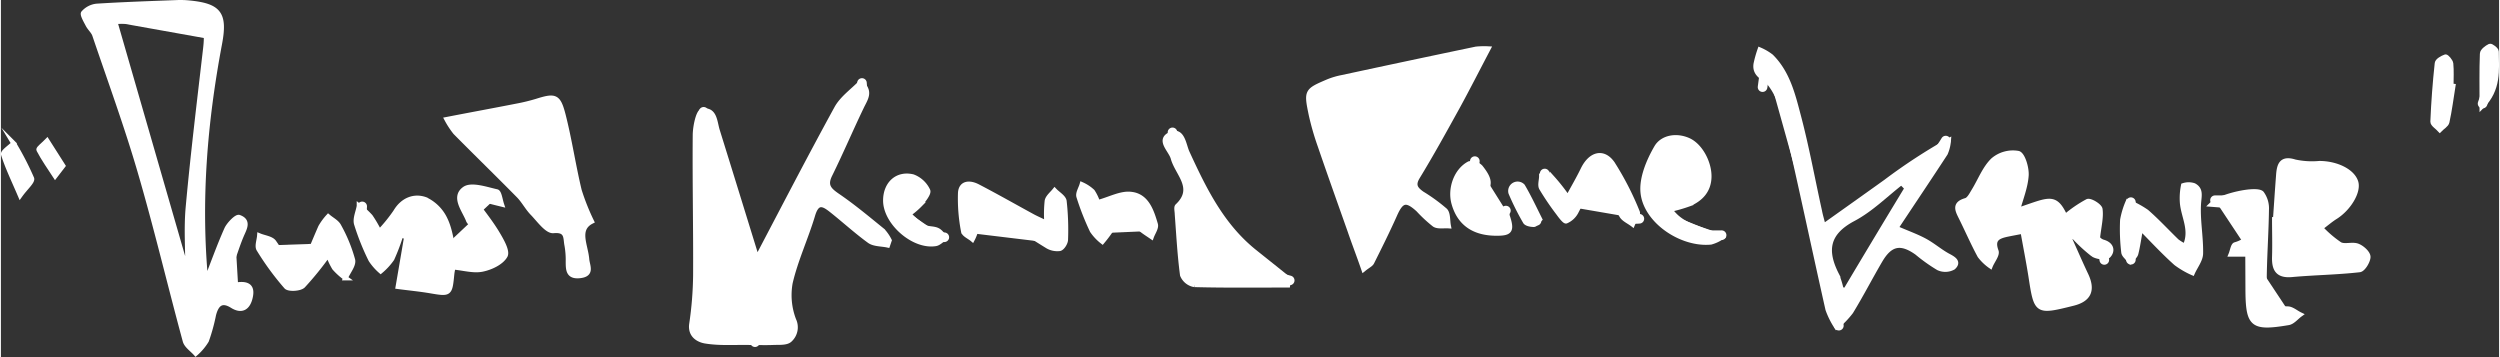 <?xml version="1.0"?>
<svg xmlns="http://www.w3.org/2000/svg" viewBox="0 0 519.02 74.2" width="350" height="50"><rect x="0" y="0" width="519.02" height="74.2" fill="#333333" stroke="none"/><defs><style>.cls-1,.cls-2{fill:#fff;stroke:#fff;}.cls-1{stroke-miterlimit:10;}.cls-2{stroke-linecap:round;stroke-linejoin:round;stroke-width:2px;}</style></defs><title>motiv-1</title><g id="Ebene_2" data-name="Ebene 2"><g id="Ebene_1-2" data-name="Ebene 1"><path class="cls-1" d="M157.08,53.69c5.43-10.31,10.86-20.83,16.55-31.21,1.13-2.05,3.28-3.55,5-5.31,2.22,1.82,1,3.32.2,5-2.26,4.69-4.29,9.48-6.59,14.14-1.11,2.24-.17,3.16,1.61,4.38,3.25,2.22,6.29,4.77,9.35,7.25a8.72,8.72,0,0,1,1.38,2l-.34,1c-1.28-.28-2.82-.19-3.8-.89-2.75-2-5.23-4.28-7.88-6.38-1.67-1.33-3-2-3.9,1.05C167.26,49.41,165.1,54,164,58.75a14.43,14.43,0,0,0,.73,7.75,3.52,3.52,0,0,1-.85,4.13c-.72.65-2.25.49-3.42.54-1.71.07-3.44,0-5.16,0-3-.05-6,.19-9-.31-1.3-.23-3.16-1.14-2.8-3.56a73.79,73.79,0,0,0,.81-10.18c.05-9.65-.16-19.31-.08-29,0-1.77.66-4.9,1.45-5.05,2.66-.5,2.62,2.27,3.18,4.06C151.6,35.93,154.31,44.72,157.08,53.69Z"/><path class="cls-1" d="M309,10.12c-2.29,4.35-4.24,8.19-6.32,12-2.72,4.92-5.43,9.85-8.35,14.64-1.08,1.77-.33,2.57.92,3.47a35.7,35.7,0,0,1,4.8,3.49c.65.66.49,2.13.71,3.23-1-.07-2.19.18-2.93-.28a28.9,28.9,0,0,1-3.36-3.12c-2.51-2.29-3.52-2-4.88,1.07-1.49,3.34-3.12,6.61-4.76,9.89-.22.44-.82.69-1.71,1.41-1-2.91-2-5.48-2.88-8.06-2.07-5.86-4.17-11.72-6.18-17.6a54.9,54.9,0,0,1-1.87-6.51c-1-4.86-.93-4.89,3.58-6.82a15.66,15.66,0,0,1,2.86-.84q13.92-3,27.85-5.91A16.64,16.64,0,0,1,309,10.12Z"/><path class="cls-1" d="M42.58,58.49c1.43-3.65,2.74-7.34,4.33-10.91.47-1,2.05-2.63,2.57-2.44,2.14.77,1.1,2.35.48,3.83-.94,2.21-1.57,4.55-2.53,6.75s-.11,3.59,2,3.39c2.55-.24,2.75,1.13,2.37,2.74-.43,1.84-1.58,3-3.7,1.7-2.29-1.45-3.35-.32-3.91,1.88a38.13,38.13,0,0,1-1.47,5.33,11.5,11.5,0,0,1-2.25,2.68c-.76-.86-1.93-1.61-2.2-2.61-3.2-11.77-6-23.65-9.43-35.36C26.07,26,22.65,16.66,19.47,7.28c-.27-.78-1-1.37-1.39-2.12S16.86,3,17.14,2.69a4.28,4.28,0,0,1,2.77-1.43c5.51-.35,11-.53,16.54-.74A18.24,18.24,0,0,1,39,.58c6.34.6,7.63,2.25,6.44,8.53C42.38,25.37,41,41.75,42.58,58.49ZM23.7,4.51C28.81,22.2,33.76,39.37,38.83,56.92c0-4.9-.35-9.43.06-13.89,1-11,2.35-22,3.62-33,.52-4.53-.21-5.89-4.64-6C33,3.86,28.05,4.33,23.7,4.51Z"/><path class="cls-1" d="M122.73,46c-3.19,1.62-1.25,4.91-1,7.83.12,1.46,1.23,3.18-1.47,3.47-2.41.25-2.41-1.28-2.42-2.95a17.47,17.47,0,0,0-.26-3.4c-.31-1.46.15-3.28-2.79-3-1.34.12-3-2.27-4.36-3.67-1.07-1.1-1.79-2.54-2.86-3.63-4.35-4.42-8.8-8.74-13.16-13.15a18.05,18.05,0,0,1-1.77-2.7c5.15-1,9.85-1.86,14.53-2.78a38.72,38.72,0,0,0,4.12-1c3.82-1.2,4.51-1.08,5.51,2.76,1.34,5.21,2.11,10.56,3.37,15.8A47.08,47.08,0,0,0,122.73,46Z"/><path class="cls-1" d="M420.07,48.06c-1.37.27-2.34.44-3.29.64-1.88.41-3.15,1-2.24,3.47.28.77-.77,2-1.21,3.09a10,10,0,0,1-2.19-2.11c-1.41-2.6-2.59-5.33-3.92-8-.76-1.52-1.41-2.81,1-3.5.69-.19,1.21-1.24,1.67-2,1.32-2.14,2.24-4.68,4-6.38a6.36,6.36,0,0,1,5.23-1.42c.93.24,1.77,3,1.67,4.59-.16,2.45-1.16,4.84-1.8,7.25,6.53-2.15,7.75-3.34,9.89,1.32a26.26,26.26,0,0,1,4.62-3.17c.58-.26,2.54.93,2.64,1.62.23,1.72-.25,3.53-.53,6a2.16,2.16,0,0,0,1.17.83c1.75.51,2,1.83,1.1,2.81-.47.52-2.39.31-3.21-.24A32.57,32.57,0,0,1,430.51,49l-.75.53c1.14,2.52,2.24,5.06,3.42,7.56,1.5,3.16.66,5.11-2.66,5.94-7.65,1.9-7.63,1.9-8.8-5.73C421.24,54.28,420.64,51.25,420.07,48.06Zm-7-1.65c1.88-3,3.46-5.32,4.69-7.76.39-.79-.14-2-.25-3.07A9.24,9.24,0,0,0,415,36.67C412.12,39.06,412.08,42.14,413.08,46.41Z"/><path class="cls-1" d="M378.64,47c4.61-3.28,8.82-6.26,13-9.26a117.25,117.25,0,0,1,13-8.49,8.27,8.27,0,0,1-.65,2.61c-3.26,5-6.63,10-10.29,15.53,2.52,1.09,4.37,1.74,6.07,2.67s3.16,2.23,4.85,3.13c1.18.62,2.2,1.28,1,2.37a3.41,3.41,0,0,1-3.09.11,34.52,34.52,0,0,1-4.44-3.16c-3.35-2.39-5.55-2-7.67,1.62s-3.93,7.16-6.06,10.64a19.23,19.23,0,0,1-3,3.12,16.9,16.9,0,0,1-1.8-3.61c-2.86-12.71-5.54-25.47-8.48-38.16-.69-3-1.65-6.21-3.46-8.58-1.06-1.37-3.37-1.83-3-4.26a23.66,23.66,0,0,1,.82-2.93,11,11,0,0,1,2.34,1.37c3.49,3.45,4.56,8.11,5.74,12.57,1.69,6.41,2.88,13,4.31,19.44C378,44.65,378.28,45.58,378.64,47ZM396,39.1l-1.16-1.18c-3.3,2.56-6.34,5.63-10,7.56-5.49,2.91-6,6.62-3.43,11.63a17.38,17.38,0,0,1,.93,3l.9.22Q389.57,49.69,396,39.1Z"/><path class="cls-1" d="M98.55,42c1.54,2.14,3.21,4.2,4.56,6.45.87,1.46,2.21,3.74,1.66,4.7-.81,1.42-3,2.45-4.8,2.81s-3.85-.26-6-.46a11.9,11.9,0,0,0-.26,1.36c-.42,4.3-.41,4.27-4.53,3.57-2.19-.37-4.41-.58-6.68-.88.64-3.73,1.2-7,1.76-10.31l-1.14-.42a43,43,0,0,1-1.87,4.94,13.18,13.18,0,0,1-2.35,2.57A11.53,11.53,0,0,1,76.86,54a50,50,0,0,1-3-7.48c-.31-1.1.35-2.47.56-3.71A19.92,19.92,0,0,1,76.78,45a26.06,26.06,0,0,1,1.84,3.16A32.47,32.47,0,0,0,82,44c1.47-2.48,3.85-3.38,6.15-2.57a8.52,8.52,0,0,1,4.17,4.18c1.08,2.24,1.31,4.89,1.94,7.52,0,0,.28.28.5.25,2-.29,4-.62,6-.94-.88-1.81-1.74-3.62-2.67-5.41-.26-.49-.85-.82-1-1.33-.86-2.14-3.11-4.78-.76-6.45,1.42-1,4.46.07,6.7.57.51.12.7,1.71,1,2.62-.77-.19-1.54-.37-2.31-.58s-1.55-.48-2.32-.72Z"/><path class="cls-1" d="M472.53,45.7c.22-3.12.42-6.24.66-9.36.16-2.08.61-3.59,3.4-2.71a16.86,16.86,0,0,0,5.09.31c3.57,0,6.91,1.65,7.59,3.89.61,2-1.49,5.5-4.27,7.24-1.07.67-2,1.51-3.06,2.27a23.39,23.39,0,0,0,4,3.43c1,.54,2.56-.09,3.68.33.93.35,2.16,1.45,2.19,2.25s-1,2.62-1.78,2.71c-4.64.53-9.33.58-14,1-3,.29-3.76-1.11-3.68-3.71s0-5.12,0-7.68Z"/><path class="cls-1" d="M267.35,59.24c-6.47,0-12.94.08-19.41-.09a3.3,3.3,0,0,1-2.47-2c-.56-4.2-.78-8.45-1.1-12.68,0-.56-.23-1.39.06-1.66,3.95-3.72,0-6.69-.89-9.93-.45-1.71-3.22-3.82-.51-5,2.46-1.1,2.73,2.28,3.42,3.78,3.53,7.68,7.2,15.2,14,20.65l7.06,5.64Z"/><path class="cls-1" d="M357.45,49.32a7.53,7.53,0,0,1-2.19,1c-6.08.6-13.55-4.39-14.12-10.34-.29-3,1.22-6.59,2.84-9.37,1.18-2,4-2.6,6.57-1.48s4.48,4.82,4.34,7.8c-.13,2.75-1.78,4.42-4.13,5.45a31.88,31.88,0,0,1-4,1.15C349.54,47.5,353.76,47.36,357.45,49.32Z"/><path class="cls-1" d="M466.79,52.82h-3.47c.29-.7.44-1.89.89-2,4.47-1.28,3-4.66,3.05-7.73l-7.95-.62c1.85-1.8,9.37-3.43,10.4-2.3a5.3,5.3,0,0,1,1,3.43c-.07,5.25-.49,10.49-.46,15.73,0,4.81.21,4.74,4.82,4.82.87,0,1.73.79,2.6,1.21-.8.58-1.54,1.54-2.42,1.69-7.58,1.27-8.41.53-8.43-7.12Z"/><path class="cls-1" d="M444.57,47.41c-.42,2.28-.62,3.82-1,5.3-.16.57-.78,1-1.19,1.51-.47-.6-1.29-1.16-1.36-1.8a40.83,40.83,0,0,1-.24-6.72,16.74,16.74,0,0,1,1.15-3.78A20.29,20.29,0,0,1,445.78,44c2.21,1.92,4.2,4.1,6.32,6.14a10.35,10.35,0,0,0,1.66,1c1.56-3.26-.32-6.09-.56-9a13.16,13.16,0,0,1,.23-3.6,3.51,3.51,0,0,1,2.19,0c1.45.77,1.13,2,1,3.52-.27,3.49.47,7,.41,10.56,0,1.36-1.11,2.71-1.71,4.07a18.12,18.12,0,0,1-3.42-2C449.48,52.54,447.22,50.11,444.57,47.41Z"/><path class="cls-1" d="M202.4,42.36a45.26,45.26,0,0,1,.3,4.9,8.75,8.75,0,0,1-.86,2.45c-.65-.55-1.77-1-1.87-1.67a35.54,35.54,0,0,1-.63-8c.16-2.12,2-2.13,3.6-1.3,3.85,2,7.64,4.16,11.46,6.24.71.38,1.45.7,2.88,1.39a25.43,25.43,0,0,1,.07-4.64c.16-.79,1-1.44,1.57-2.15.69.73,1.87,1.39,2,2.2a54.32,54.32,0,0,1,.29,8c0,.67-.7,1.77-1.24,1.88a4,4,0,0,1-2.67-.61c-4.17-2.57-8.27-5.27-12.42-7.88A12.13,12.13,0,0,0,202.4,42.36Z"/><path class="cls-1" d="M62.12,57.4c1.59-3.82,2.89-7,4.29-10.22A12.26,12.26,0,0,1,68,45c.76.65,1.81,1.16,2.23,2a31.44,31.44,0,0,1,2.87,7c.25,1.08-1,2.5-1.51,3.76a14,14,0,0,1-2.31-2.09A14.16,14.16,0,0,1,68,52.91a64.86,64.86,0,0,1-5.22,6.45c-.66.65-3,.78-3.5.21a57.06,57.06,0,0,1-5.69-7.76c-.42-.65.06-1.88.13-2.84,1,.42,2.43.56,3,1.32A54.35,54.35,0,0,1,60,55.62C60.31,56.07,60.85,56.34,62.12,57.4Z"/><path class="cls-1" d="M325.54,41.07c1.21-2.23,2.25-4,3.18-5.92,1.56-3.16,4.19-3.9,6.1-1.18A61.19,61.19,0,0,1,340,44.06c.26.58-.64,1.68-1,2.54-.79-.61-1.89-1.06-2.31-1.86-1.18-2.2-1.84-4.7-3.14-6.81-1.15-1.86-2.7-1.91-3.7.44-.84,2-1.66,3.92-2.66,5.78a4.21,4.21,0,0,1-2,1.79c-.28.11-1.13-1-1.59-1.64a54.65,54.65,0,0,1-3.53-5.2c-.36-.64,0-1.66,0-2.5.75.08,1.77-.11,2.2.31A39.74,39.74,0,0,1,325.54,41.07Z"/><path class="cls-1" d="M183.78,41.66c0-3.44,2.39-5.73,5.69-4.95a5.59,5.59,0,0,1,3.11,2.87c.28.58-.9,2-1.61,2.91a17.18,17.18,0,0,1-2.35,2,23.81,23.81,0,0,0,3.08,2.63c.8.48,2,.3,2.85.7.64.29,1.09,1,1.63,1.56-.67.43-1.3,1.16-2,1.26C189.62,51.38,183.78,46.24,183.78,41.66Z"/><path class="cls-1" d="M227.88,42.06c2.52-.67,4.85-2,7-1.7,3.18.38,4.2,3.51,5,6.25.21.72-.52,1.71-.83,2.57-.7-.48-1.42-.93-2.09-1.46-.19-.15-.15-.57-.33-.76-1.16-1.27-2.37-2.51-3.56-3.75-.73,1.43-1.41,2.91-2.23,4.3a29,29,0,0,1-2,2.68,10,10,0,0,1-2.12-2.26,54.44,54.44,0,0,1-2.78-7.08c-.22-.7.42-1.67.66-2.51a8.11,8.11,0,0,1,2.19,1.45A9.6,9.6,0,0,1,227.88,42.06Z"/><path class="cls-1" d="M305.24,42c3.11,4,3.59,4.21,7.64,2.56,1.14,3.32.81,3.93-2.14,3.92-4.73,0-7.7-2.09-8.86-6.18-.88-3.08.46-6.87,3.18-8.3a2.59,2.59,0,0,1,2.34.73C310,38,309.61,39.29,305.24,42Z"/><path class="cls-1" d="M509.46,17.89c-.4,2.48-.71,5-1.25,7.45-.13.61-1,1.08-1.51,1.61-.51-.56-1.48-1.14-1.46-1.68q.25-6.09.91-12.14c.06-.53,1.06-1.09,1.74-1.33.2-.07,1.06.88,1.12,1.41.15,1.53.05,3.09.05,4.63Z"/><path class="cls-1" d="M4,40.57C2.56,37.2,1.33,34.69.51,32.05c-.15-.48,1.38-1.48,2.14-2.25a61.93,61.93,0,0,1,3.76,7.28C6.64,37.71,5.12,39,4,40.57Z"/><path class="cls-1" d="M515.46,22.09c0-4-.07-7.48.07-10.92,0-.57.92-1.27,1.57-1.58.24-.12,1.36.71,1.36,1.12C518.51,14.55,519,18.55,515.46,22.09Z"/><path class="cls-1" d="M319.72,45.55c-.53.5-.88,1.1-1.24,1.11-.61,0-1.54-.17-1.78-.59a53.72,53.72,0,0,1-3-6,1.46,1.46,0,0,1,2.47-1.39C317.45,40.86,318.52,43.14,319.72,45.55Z"/><path class="cls-1" d="M12.9,34.45l-1.63,2.12C10.1,34.77,8.84,33,7.86,31.11,7.73,30.86,9,29.89,9.6,29.26Z"/><path class="cls-2" d="M44.26,8.27c.7-3.61-.84-5.72-4.67-5.91C33.14,2,26.65,2,20.37,4"/><path class="cls-2" d="M39.17,61.25a77.83,77.83,0,0,0,1.23-7.69c.21-3.55,0-7.12.05-10.68"/><path class="cls-2" d="M243.41,27.5,249,41.6"/><path class="cls-2" d="M261.35,56.55l6.41,1.71"/><path class="cls-2" d="M146,23.23c.28,1.71.57,3.42.85,5.12"/><path class="cls-2" d="M366.46,12.54c4.9,6.61,6.4,14.44,8.15,22.22,2,8.86,4.29,17.65,6.35,26.5.49,2.09.6,4.27.89,6.4"/><path class="cls-2" d="M102.83,41.17,97.7,39.89a42.25,42.25,0,0,0,1.36,6c.48,1.28,1.64,2.3,2.49,3.44s2.78,1.82,1.22,3.35a7.08,7.08,0,0,1-4.21,2.09,78.3,78.3,0,0,1-9.4-.74"/><path class="cls-2" d="M416.46,45.87c1-2.85,2.18-5.65,2.89-8.57.29-1.14-.47-2.54-.76-3.82-1.28.29-3.15.14-3.73.94-1.48,2-2.37,4.49-3.54,6.75a6.17,6.17,0,0,0,.32,6.92c1,1.58,1,3.91,1.4,5.9"/><path class="cls-2" d="M178.89,17.24c0,.72.3,1.81,0,2.08-4.73,3.78-5.08,10.08-8.5,14.59"/><path class="cls-2" d="M397.23,36.9c-4.81.61-8.38,3.51-12,6.4-2.22,1.78-4.54,3.43-6.82,5.14"/><path class="cls-2" d="M412.61,48c2.54-2.09,5.66-1.33,8.55-1.71"/><path class="cls-2" d="M344.67,43.74c3,4.92,7.82,5.24,12.82,5.12"/><path class="cls-2" d="M460,41.6h9c0,2.7.84,5.81-.21,8-1.36,2.86.32,5.21-.11,7.81-.38,2.33.09,4.83.39,7.23a2.13,2.13,0,0,0,1.64,1.23,49.13,49.13,0,0,0,5.13-.36"/><path class="cls-2" d="M306.22,33.48c-.21,2.17-.54,4.21-2.08,6a3.23,3.23,0,0,0,.84,5A20.81,20.81,0,0,0,311,47c.24.07,1.1-2.11,1.67-3.25"/><path class="cls-2" d="M78.9,54.85c-.5-4,1.71-6.49,4.7-8.55"/><path class="cls-2" d="M201.53,48.44A13.3,13.3,0,0,1,202,40c5.61,2.91,10.94,5.63,16.21,8.48.51.29.6,1.37.88,2.08"/><path class="cls-2" d="M120.35,55.06l-1.28-8.33"/><path class="cls-2" d="M169.06,39.89l14.1,9.83"/><path class="cls-2" d="M404.06,29.21a20.85,20.85,0,0,1-2.15,3c-4.22,4.06-5.74,9.67-8.61,14.5C390,52.3,386,57.55,382.27,63"/><path class="cls-2" d="M325.44,42.88c1.43-2.28,2.82-4.58,4.29-6.83s1.88-2.17,3.85-.45a13.48,13.48,0,0,1,4.59,8.15c.28,1.69,1,1.82,2.23,1.7"/><path class="cls-2" d="M238.71,48a15,15,0,0,0-.88-2.55c-1.13-2-2.27-4.24-5.1-3.81-2,.29-4,4.12-3.85,6.79"/><path class="cls-2" d="M454.06,39.46c1,4.37,2.95,8.65.9,13.27-.37.84,0,2,0,3"/><path class="cls-2" d="M48.57,47.15,44.36,59.78l5.06,1.9"/><path class="cls-2" d="M507.89,13l-1.28,12.39"/><path class="cls-2" d="M393,48.86c4,1.69,8.31,2.7,11.1,6.41"/><path class="cls-2" d="M443.8,45.45l10.26,8.11"/><path class="cls-2" d="M186.58,42.88c.54,4.23,2.9,6.32,7.26,6.41H196"/><path class="cls-2" d="M516.87,11.69c1.31,3.5-.21,6.64-1.28,9.83"/><path class="cls-2" d="M67.37,50.57l-5.54,8.57C58,57.18,56.5,54.08,55,51"/><path class="cls-2" d="M75.06,42.88c-.36,3.49,1.48,5.93,3.84,8.12"/><path class="cls-2" d="M442.52,42c.17,3.29,1.16,6.59-.37,9.85-.25.53.23,1.4.37,2.11"/><path class="cls-2" d="M291.26,39l8.12,6.83"/><path class="cls-2" d="M432.27,47.15c1.42,1.71,2.88,3.39,4.24,5.15A4.89,4.89,0,0,1,437,54"/><path class="cls-2" d="M156.67,68.09v3"/><path class="cls-2" d="M320.74,36.05c1.29,2.13,2.61,4.24,3.82,6.42a7.28,7.28,0,0,1,.46,2.12"/><path class="cls-2" d="M315.62,40.32c1.64,1.54.71,4.67,3.42,5.55"/><path class="cls-2" d="M225,39.46l3.42,6.41"/><path class="cls-2" d="M433.55,42.88c.26,5-4,4.37-6.84,5.56"/><path class="cls-2" d="M366.46,14.68,366,18.1"/><path class="cls-2" d="M161.8,69.37,159.66,66"/><path class="cls-2" d="M345.1,39,343,38.82"/></g></g></svg>
